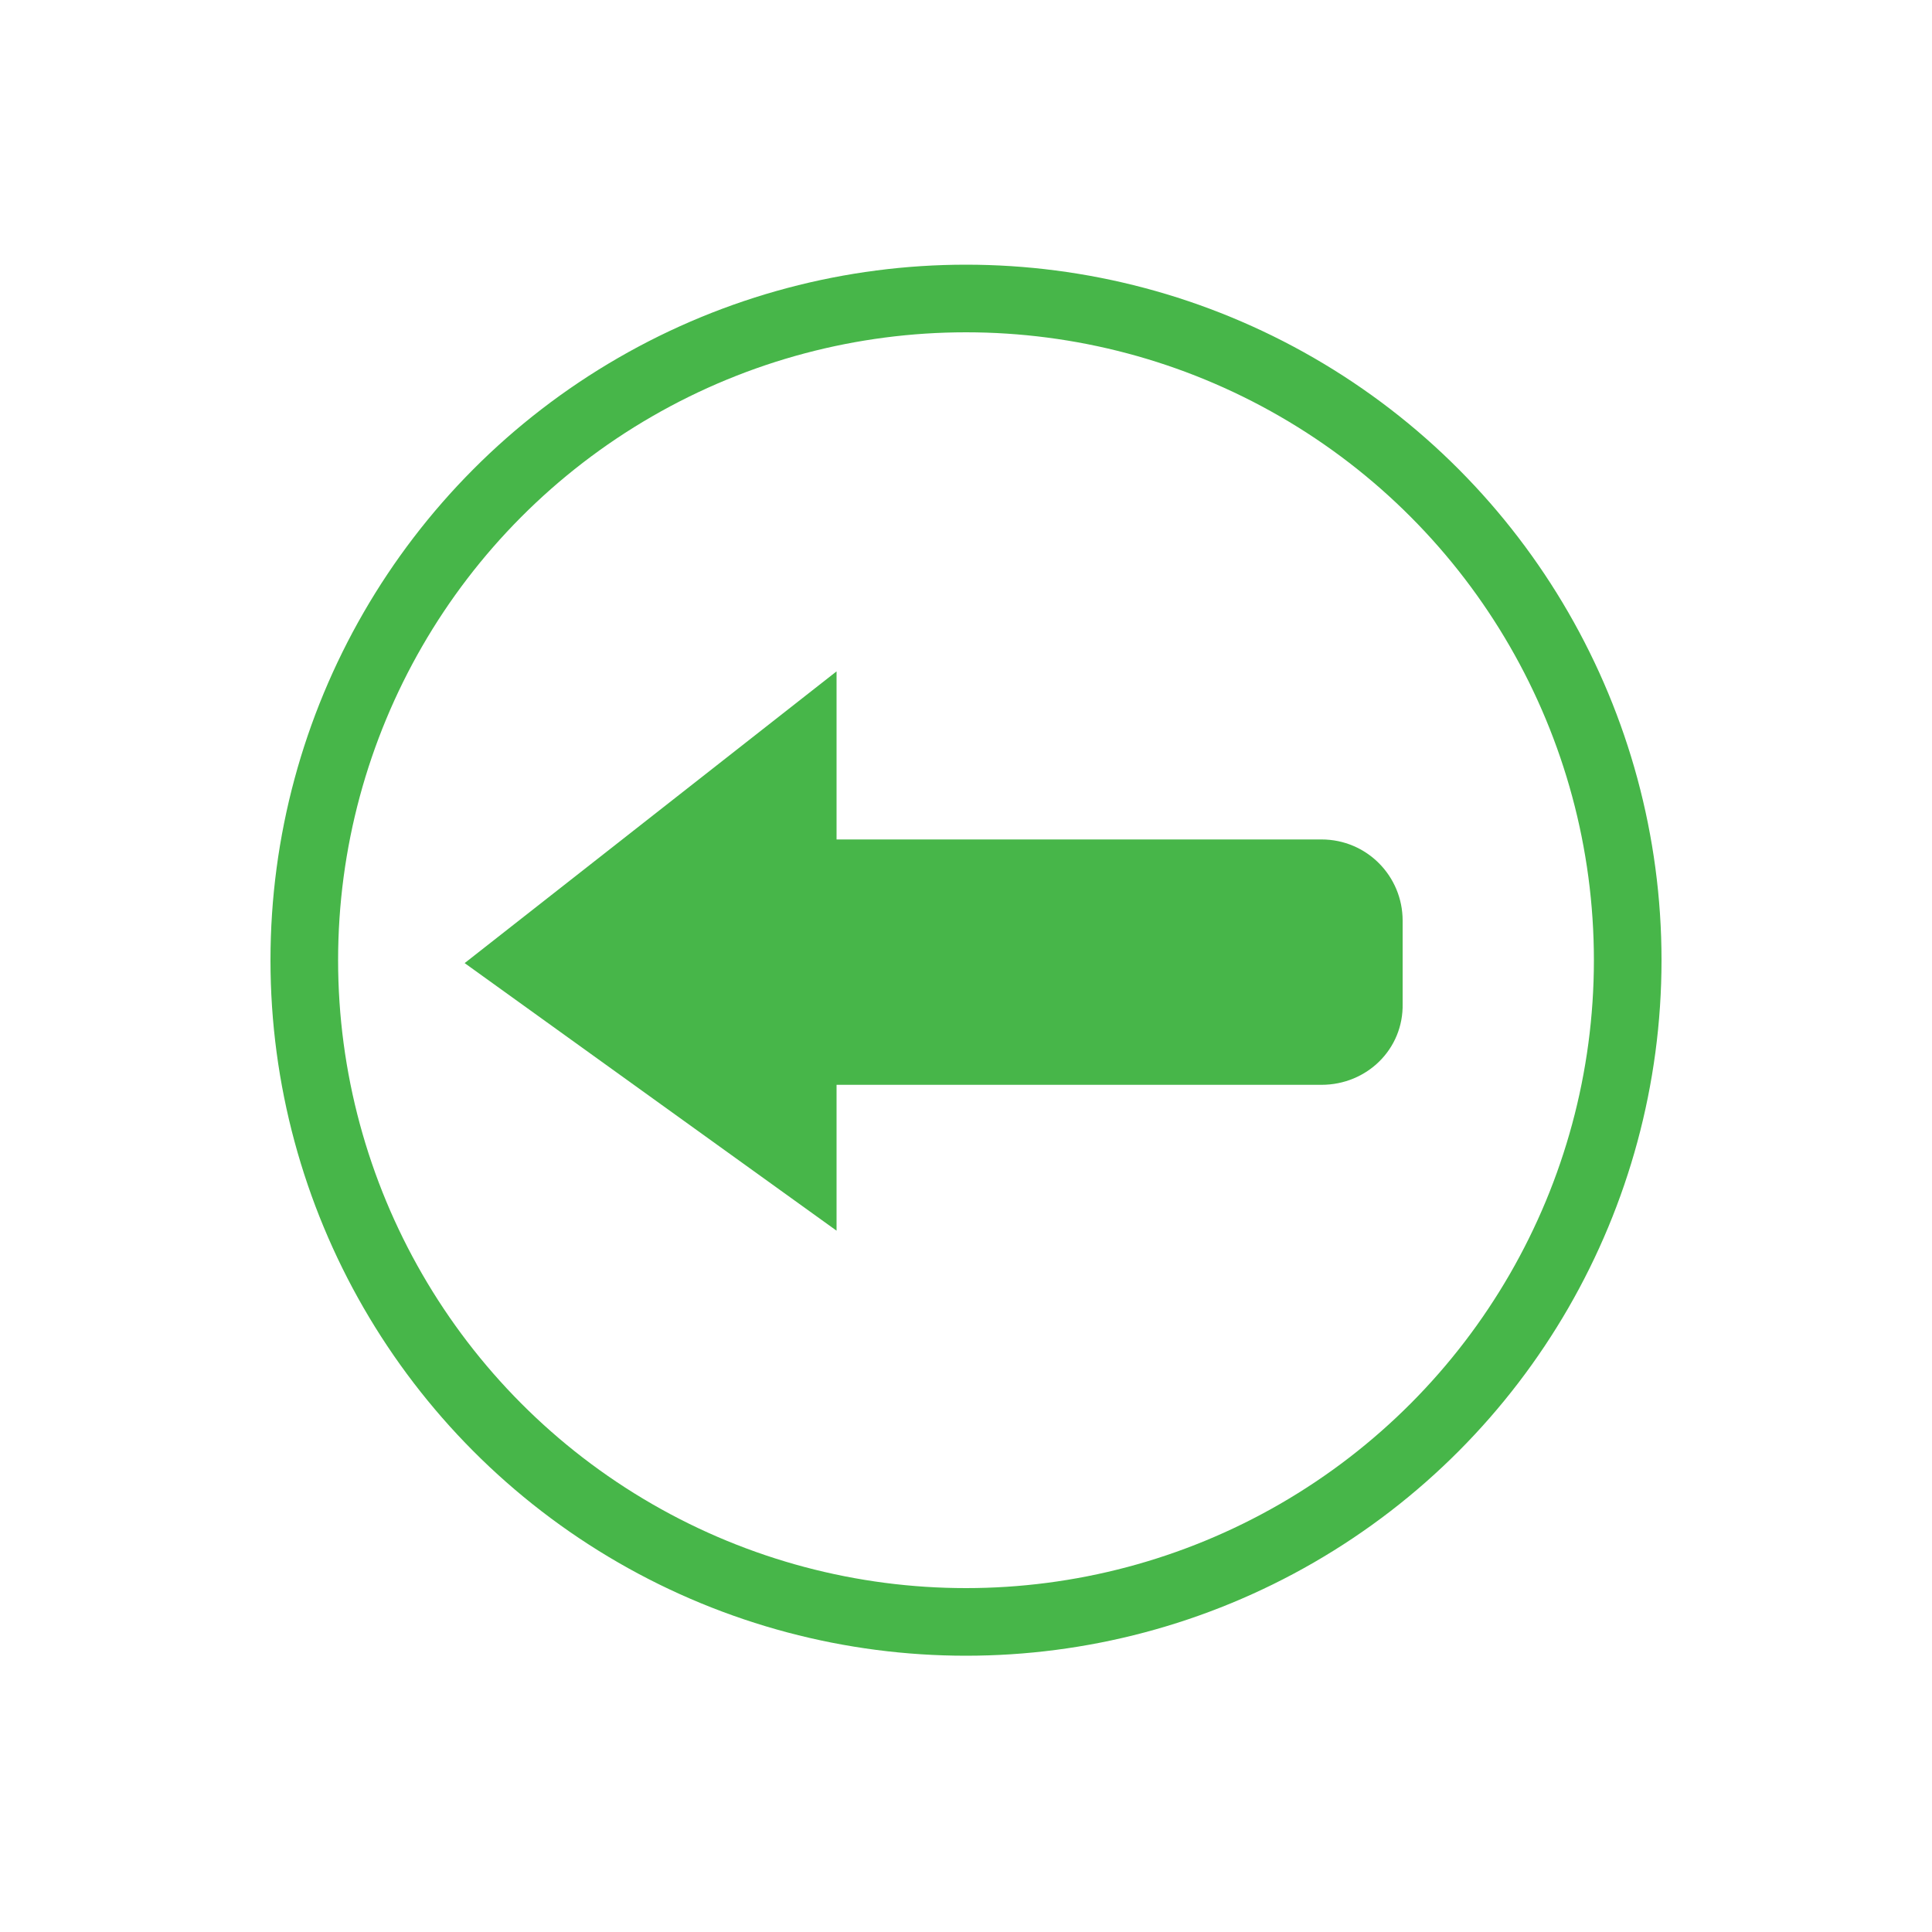 <?xml version="1.0" encoding="utf-8"?>
<!-- Generator: Adobe Illustrator 22.1.0, SVG Export Plug-In . SVG Version: 6.00 Build 0)  -->
<svg version="1.1" id="Layer_1" xmlns="http://www.w3.org/2000/svg" xmlns:xlink="http://www.w3.org/1999/xlink" x="0px" y="0px"
	 viewBox="0 0 200 200" style="enable-background:new 0 0 200 200;" xml:space="preserve">
<style type="text/css">
	.st0{fill:none;stroke:#47B649;stroke-width:7;stroke-miterlimit:10;}
	.st1{fill:#47B649;}
</style>
<circle class="st0" cx="100" cy="99.4" r="68.5"/>
<path class="st1" d="M136.8,112.3h-61c-4.7,0-8.4-3.8-8.4-8.4v-8.6c0-4.7,3.8-8.4,8.4-8.4h61c4.7,0,8.4,3.8,8.4,8.4v8.6
	C145.3,108.6,141.5,112.3,136.8,112.3z"/>
<polygon class="st1" points="86.6,69.5 48.1,99.7 86.6,127.4 "/>
</svg>
